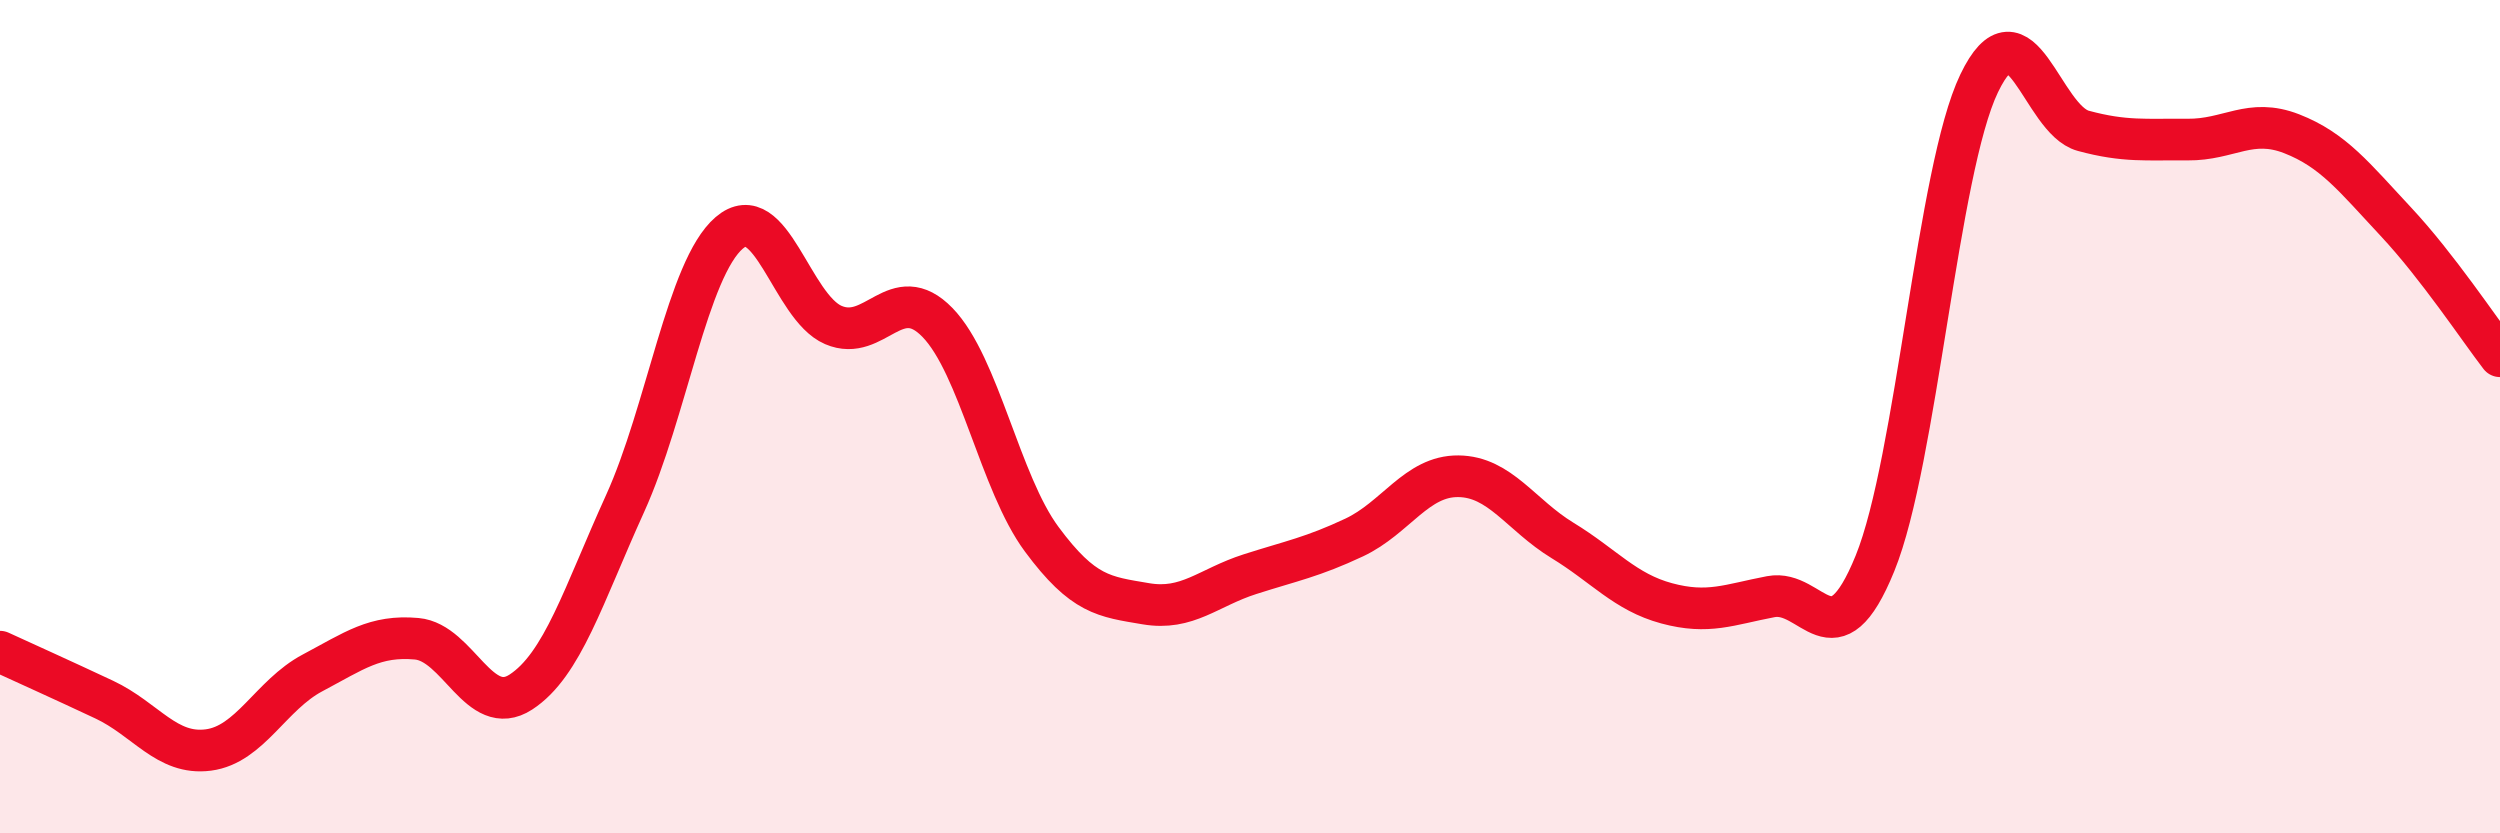 
    <svg width="60" height="20" viewBox="0 0 60 20" xmlns="http://www.w3.org/2000/svg">
      <path
        d="M 0,15.64 C 0.5,15.87 1.5,16.32 2.5,16.79 C 3.5,17.26 4,18.13 5,18 C 6,17.87 6.5,16.68 7.5,16.15 C 8.5,15.62 9,15.24 10,15.33 C 11,15.42 11.5,17.26 12.5,16.61 C 13.5,15.96 14,14.29 15,12.09 C 16,9.89 16.5,6.45 17.5,5.59 C 18.5,4.73 19,7.37 20,7.8 C 21,8.23 21.5,6.71 22.5,7.74 C 23.5,8.77 24,11.59 25,12.94 C 26,14.29 26.5,14.32 27.5,14.49 C 28.5,14.66 29,14.1 30,13.78 C 31,13.46 31.5,13.37 32.5,12.9 C 33.5,12.43 34,11.42 35,11.43 C 36,11.44 36.5,12.36 37.5,12.97 C 38.5,13.58 39,14.21 40,14.48 C 41,14.75 41.5,14.51 42.5,14.32 C 43.5,14.13 44,15.98 45,13.52 C 46,11.06 46.5,4.08 47.5,2 C 48.5,-0.08 49,2.87 50,3.14 C 51,3.41 51.5,3.34 52.5,3.35 C 53.5,3.36 54,2.82 55,3.21 C 56,3.6 56.5,4.25 57.5,5.32 C 58.5,6.39 59.5,7.9 60,8.55L60 20L0 20Z"
        fill="#EB0A25"
        opacity="0.1"
        stroke-linecap="round"
        stroke-linejoin="round"
      />
      <path
        d="M 0,15.64 C 0.5,15.87 1.5,16.32 2.5,16.79 C 3.5,17.26 4,18.13 5,18 C 6,17.87 6.5,16.68 7.5,16.15 C 8.5,15.62 9,15.24 10,15.33 C 11,15.42 11.5,17.26 12.5,16.61 C 13.5,15.96 14,14.29 15,12.09 C 16,9.89 16.5,6.45 17.5,5.59 C 18.5,4.73 19,7.37 20,7.8 C 21,8.23 21.5,6.71 22.5,7.74 C 23.5,8.77 24,11.59 25,12.94 C 26,14.29 26.5,14.32 27.5,14.49 C 28.5,14.66 29,14.1 30,13.78 C 31,13.46 31.5,13.37 32.5,12.9 C 33.5,12.43 34,11.42 35,11.43 C 36,11.44 36.5,12.36 37.5,12.97 C 38.5,13.58 39,14.21 40,14.48 C 41,14.75 41.5,14.51 42.5,14.32 C 43.5,14.13 44,15.98 45,13.52 C 46,11.06 46.5,4.08 47.5,2 C 48.5,-0.08 49,2.87 50,3.14 C 51,3.41 51.5,3.34 52.5,3.35 C 53.5,3.36 54,2.82 55,3.21 C 56,3.6 56.5,4.25 57.5,5.32 C 58.5,6.39 59.5,7.9 60,8.55"
        stroke="#EB0A25"
        stroke-width="1"
        fill="none"
        stroke-linecap="round"
        stroke-linejoin="round"
      />
    </svg>
  